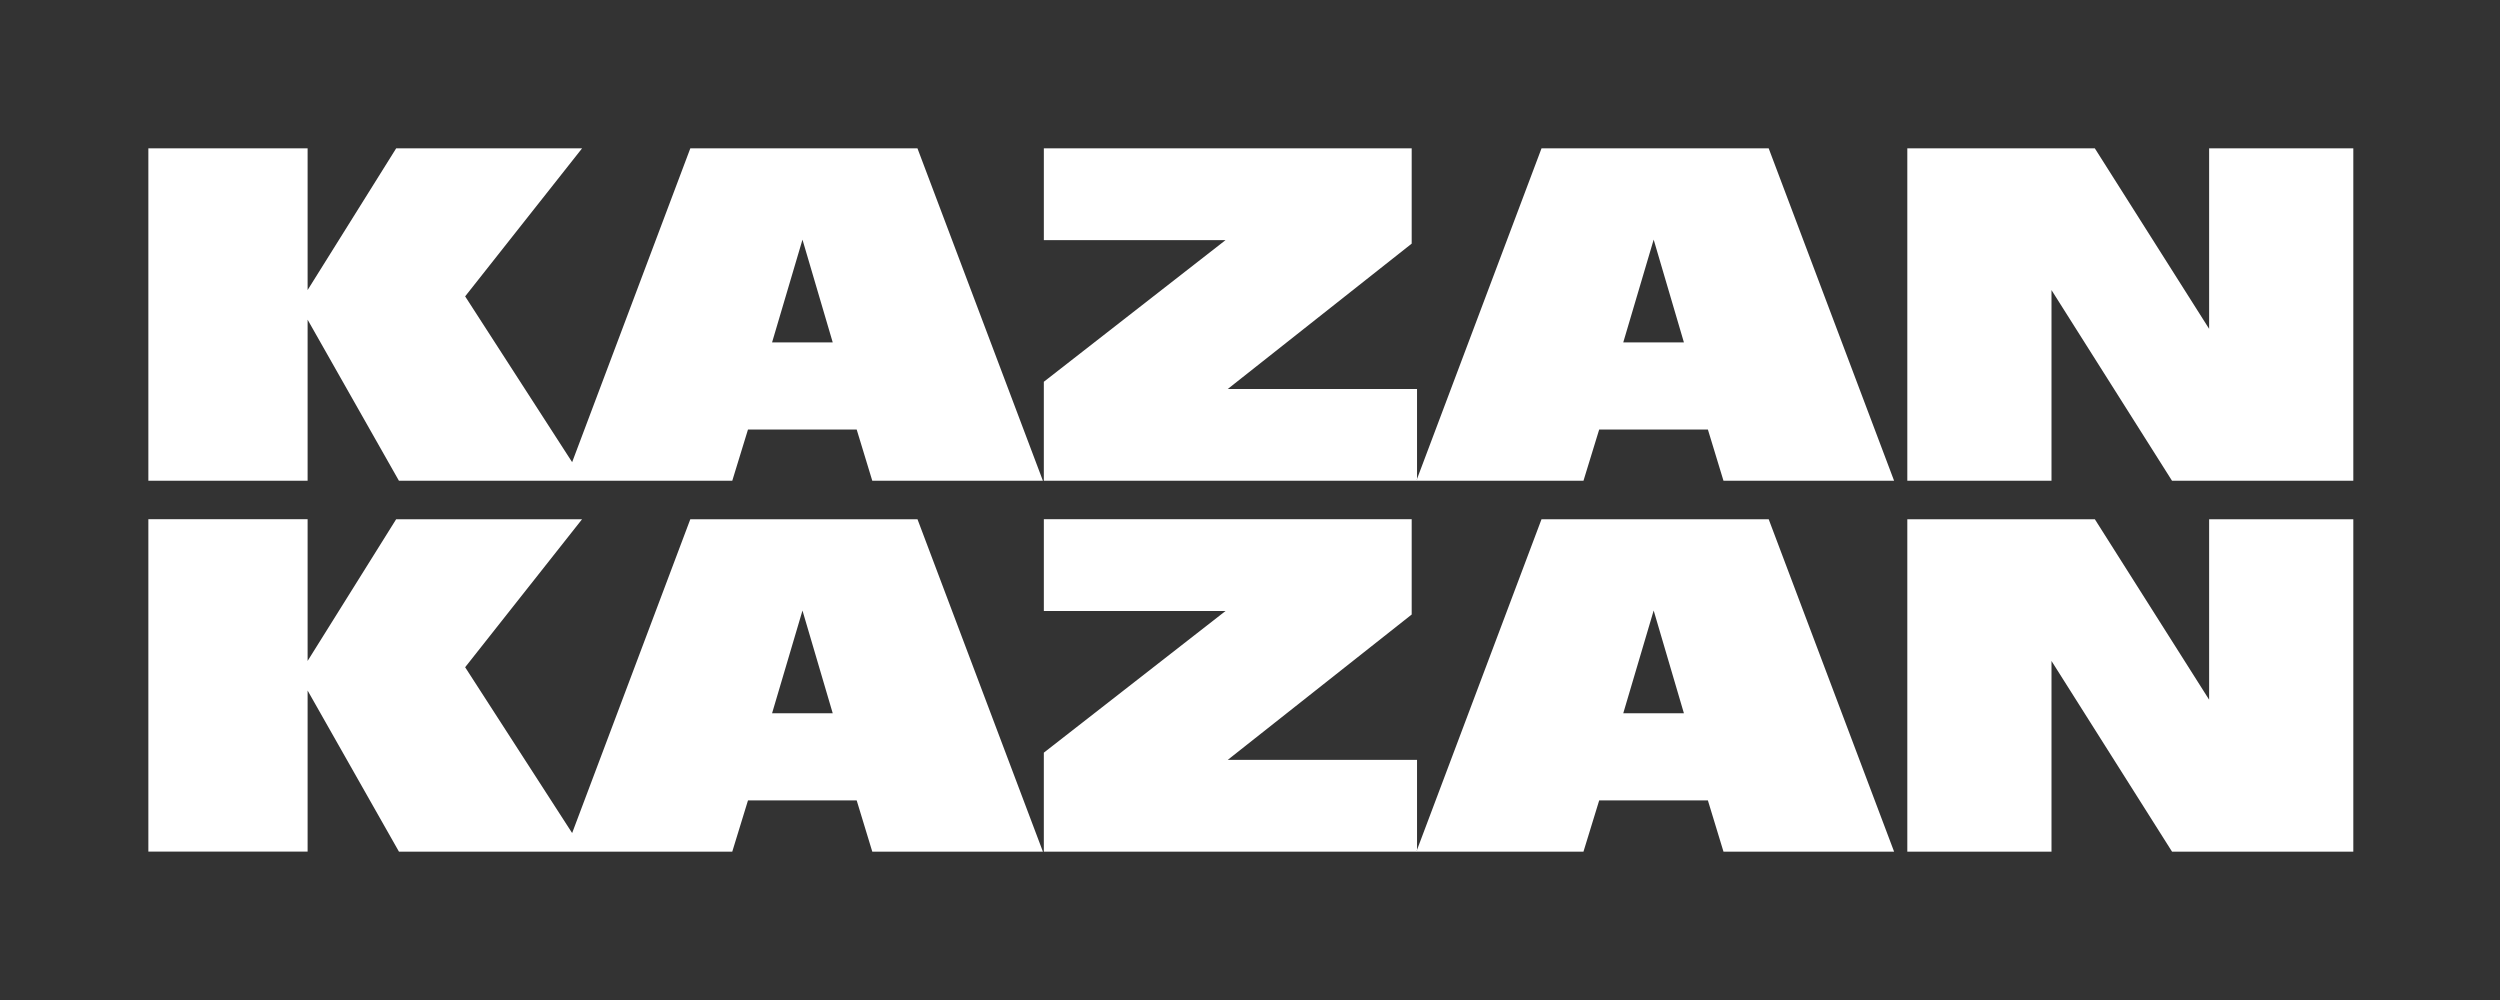 <svg xmlns="http://www.w3.org/2000/svg" width="160" height="64" fill="none"><rect width="100%" height="100%" fill="#333333" stroke="none"/><path fill="#fff" fill-rule="evenodd" d="M90.646 30.769h.044v-.117l-.044.117Z" clip-rule="evenodd" style="fill:#fff;fill-opacity:1"/><path fill="#fff" fill-rule="evenodd" d="m90.69 30.652-.044.117h.044v-.117Zm-.044 23.853h.044v-.116l-.044.116Z" clip-rule="evenodd" style="fill:#fff;fill-opacity:1"/><path fill="#fff" fill-rule="evenodd" d="m90.69 54.389-.044.116h.044v-.116Z" clip-rule="evenodd" style="fill:#fff;fill-opacity:1"/><path fill="#fff" d="M19.687 18.562V9.495H9.495v21.274h10.192v-10.31l5.845 10.31h10.637l.448-1.19-6.848-10.612 7.483-9.472H25.354l-5.667 9.067ZM44.18 9.495l-7.563 20.084-.448 1.19h10.696l1.006-3.279h6.957l.998 3.279h10.92L58.718 9.495H44.18Zm7.178 5.841 1.936 6.576h-3.881l1.946-6.576ZM25.532 54.505h21.333l1.006-3.278h6.957l.998 3.278h10.92l-8.027-21.274H44.18l-7.563 20.084-6.848-10.612 7.483-9.472H25.354L19.687 42.3v-9.07H9.495v21.274h10.192v-10.31l5.845 10.31Zm25.826-15.432 1.936 6.575h-3.881l1.946-6.575Zm27.074.033-11.627 9.065v6.334h23.841l.044-.116V48.63H78.578l11.77-9.301V33.23H66.806v5.875h11.627Zm0-23.736-11.627 9.064v6.335h23.841l.044-.117v-5.758H78.578l11.77-9.302V9.495H66.806v5.875h11.627Z" style="fill:#fff;fill-opacity:1"/><path fill="#fff" d="M90.69 30.652v.117h10.652l1.006-3.279h6.957l.998 3.279h10.919l-8.026-21.274H98.657L90.69 30.652Zm15.145-15.316 1.935 6.576h-3.881l1.946-6.576ZM90.69 54.389v.116h10.652l1.006-3.278h6.957l.998 3.278h10.919l-8.026-21.274H98.657L90.69 54.39Zm15.145-15.316 1.935 6.575h-3.881l1.946-6.575Zm28.235-5.842h-12.002v21.274h9.228V42.302l7.714 12.203h11.602V33.231h-9.228v11.55l-7.314-11.55Zm0-23.736h-12.002v21.274h9.228V18.566l7.714 12.203h11.602V9.495h-9.228v11.55l-7.314-11.55Z" style="fill:#fff;fill-opacity:1"/></svg>